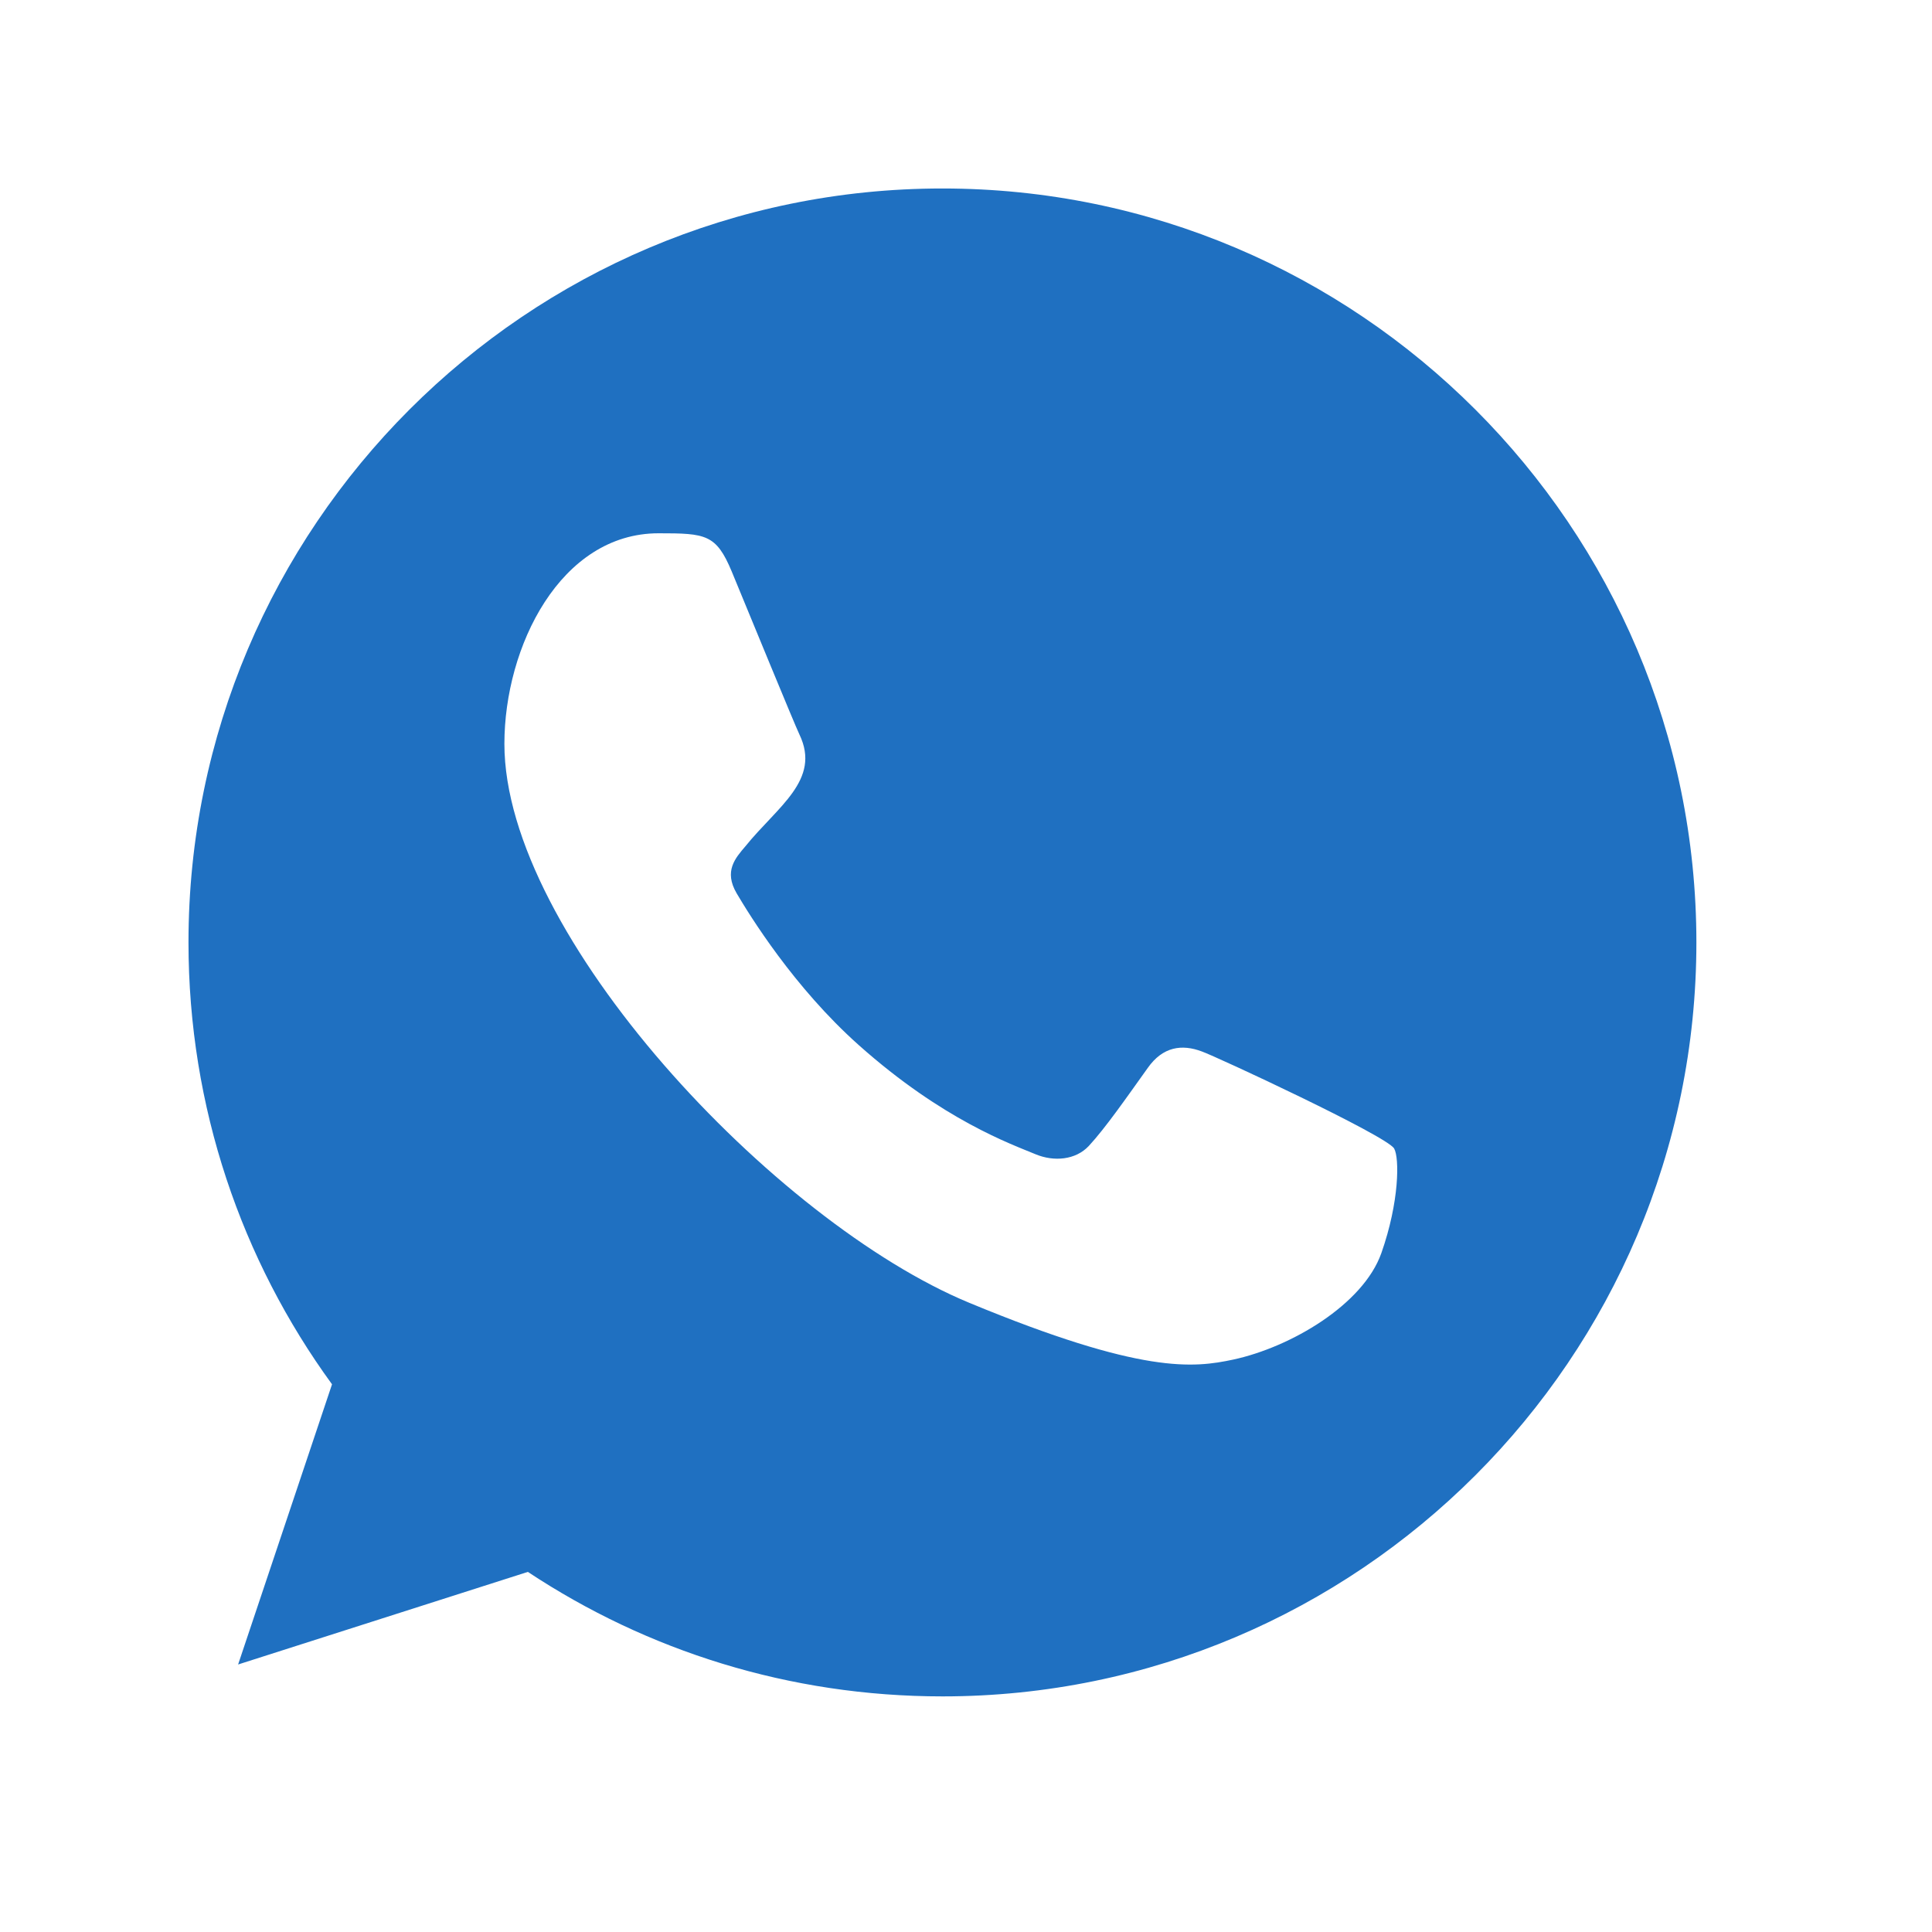 <svg width="41" height="41" viewBox="0 0 41 41" fill="none" xmlns="http://www.w3.org/2000/svg">
<path fill-rule="evenodd" clip-rule="evenodd" d="M29.314 26.594C28.928 27.685 27.395 28.588 26.173 28.852C25.336 29.03 24.245 29.171 20.568 27.647C16.438 25.936 10.704 19.842 10.704 15.786C10.704 13.721 11.894 11.317 13.976 11.317C14.978 11.317 15.198 11.337 15.528 12.127C15.914 13.059 16.854 15.354 16.966 15.589C17.429 16.554 16.496 17.119 15.819 17.959C15.603 18.212 15.358 18.486 15.632 18.956C15.904 19.417 16.845 20.951 18.227 22.181C20.013 23.772 21.461 24.28 21.979 24.496C22.365 24.656 22.826 24.619 23.107 24.318C23.464 23.932 23.907 23.292 24.358 22.662C24.677 22.21 25.082 22.154 25.506 22.314C25.792 22.413 29.432 24.104 29.586 24.374C29.699 24.571 29.699 25.502 29.314 26.594ZM20.003 4H19.995C11.174 4 4 11.177 4 20C4 23.499 5.128 26.744 7.046 29.377L5.053 35.323L11.202 33.358C13.731 35.032 16.75 36 20.003 36C28.824 36 36 28.823 36 20C36 11.177 28.824 4 20.003 4Z" fill="#1F70C1"/>
</svg>

